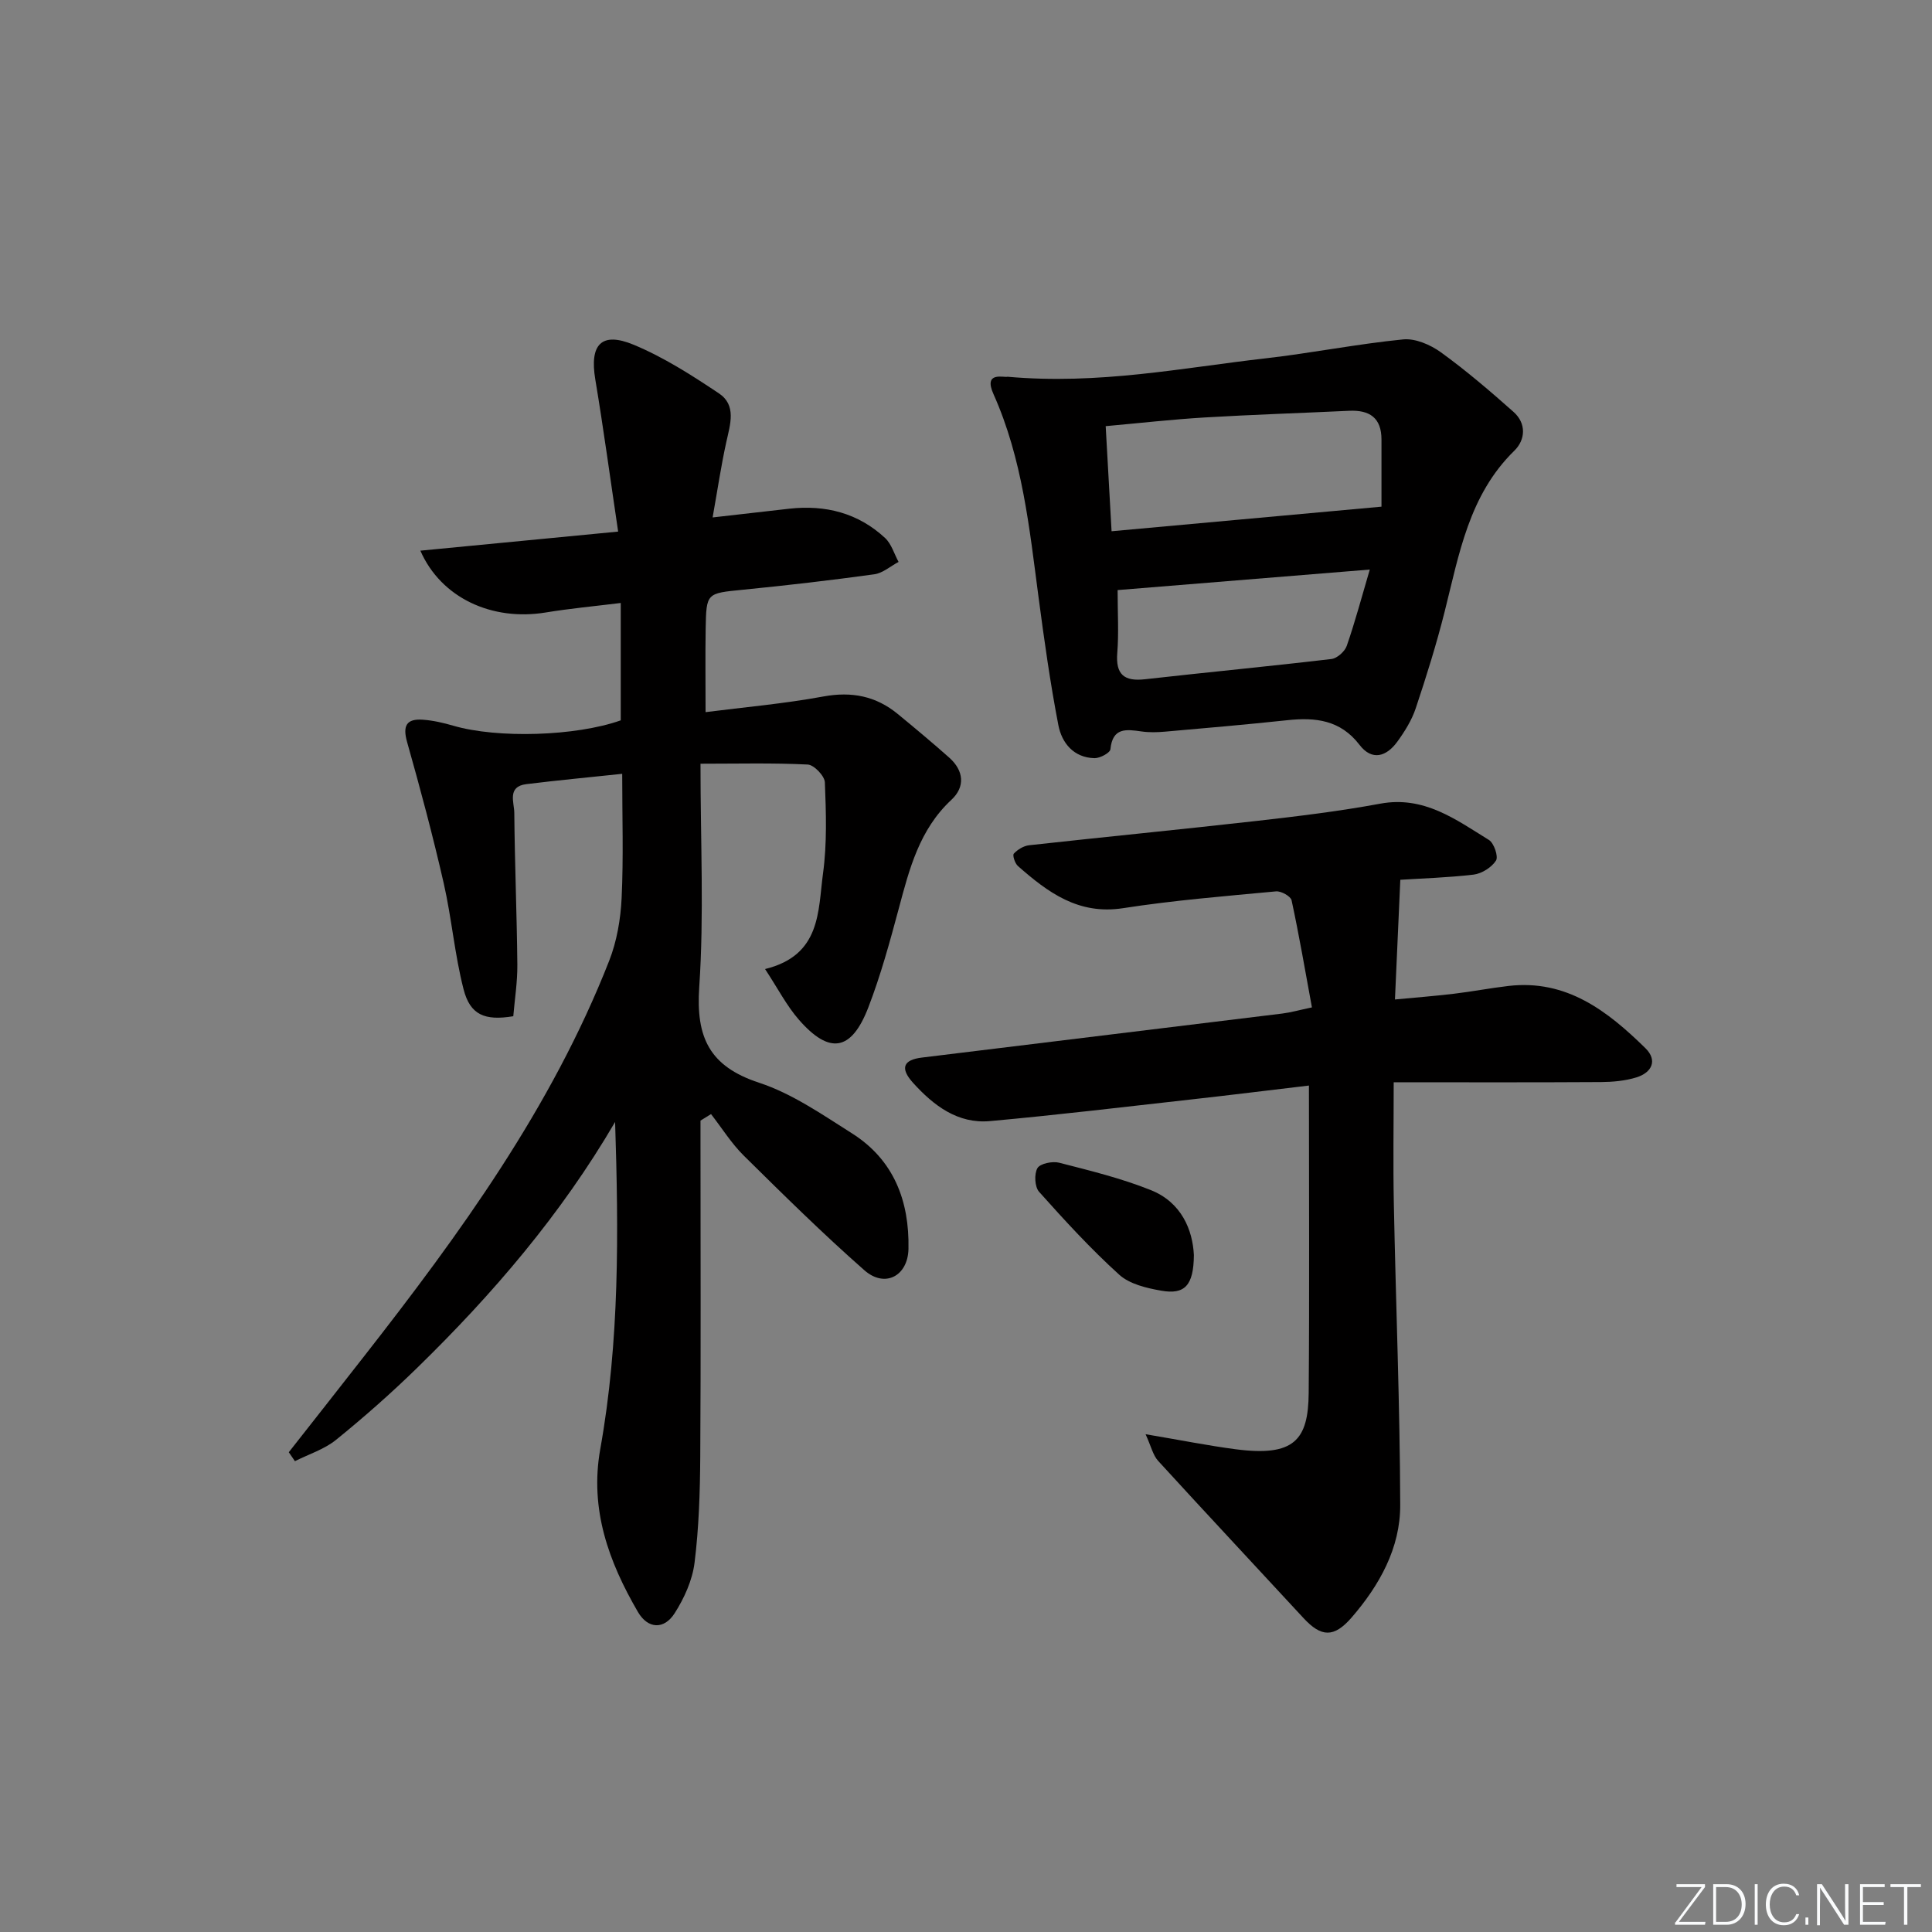 <svg enable-background="new 0 0 400 400" viewBox="0 0 400 400" xmlns="http://www.w3.org/2000/svg"><rect x="0" y="0" width="400" height="400" fill="#808080" stroke="none"/><g fill="#fafbfc"><path d="m346.9 398 5.4-7.3h-5.2v-.6h5.9v.6l-5.4 7.2h5.5l-.1.6h-6.2v-.5z"/><path d="m354.7 390.1h2.8c2.3 0 3.9 1.6 3.9 4.1s-1.6 4.3-3.9 4.3h-2.8zm.6 7.8h2c2.2 0 3.3-1.6 3.3-3.6 0-1.8-1-3.6-3.3-3.6h-2z"/><path d="m363.9 390.1v8.4h-.6v-8.4z"/><path d="m372.5 396.3c-.4 1.3-1.4 2.3-3.2 2.3-2.4 0-3.7-1.9-3.7-4.3 0-2.3 1.2-4.3 3.7-4.3 1.8 0 2.9 1 3.2 2.4h-.6c-.4-1.1-1.1-1.8-2.5-1.8-2.1 0-3 1.9-3 3.7s.9 3.7 3 3.7c1.4 0 2.1-.7 2.5-1.7z"/><path d="m373.8 398.5v-1.5h.6v1.5z"/><path d="m376.2 398.5v-8.4h1c1.3 2 4.4 6.7 4.9 7.6-.1-1.2-.1-2.4-.1-3.8v-3.8h.7v8.4h-.9c-1.2-1.9-4.4-6.8-5-7.7.1 1.1 0 2.3 0 3.9v3.9h-.6z"/><path d="m390 394.4h-4.3v3.5h4.7l-.1.6h-5.2v-8.4h5.1v.6h-4.5v3.1h4.3z"/><path d="m394.2 390.7h-2.8v-.6h6.3v.6h-2.8v7.8h-.7z"/></g><path d="m127.35 232.29c-11.16 19.11-25.31 35.63-40.97 50.9-5.36 5.23-10.99 10.2-16.8 14.91-2.43 1.97-5.66 2.98-8.52 4.42-.42-.62-.85-1.23-1.27-1.85 5.17-6.58 10.35-13.15 15.5-19.75 19.93-25.48 38.9-51.58 50.83-81.99 1.59-4.05 2.37-8.61 2.58-12.98.4-8.43.12-16.9.12-25.74-7.06.75-13.47 1.35-19.86 2.14-4.02.5-2.49 3.81-2.48 5.95.09 10.48.53 20.95.63 31.43.03 3.6-.55 7.21-.84 10.67-5.92.98-8.93-.28-10.29-5.57-1.85-7.19-2.46-14.69-4.11-21.95-2.24-9.81-4.84-19.55-7.58-29.23-.96-3.4-.14-4.89 3.27-4.64 2.13.15 4.26.65 6.32 1.25 9.1 2.65 25.33 2.19 34.64-1.12 0-7.87 0-15.79 0-24.3-5.42.67-10.51 1.14-15.55 1.97-11.11 1.82-21.65-3-25.94-12.8 13.64-1.32 27.02-2.6 40.95-3.95-1.63-10.95-3.02-21.25-4.73-31.5-1.21-7.2 1.23-9.97 7.93-7.19 6.22 2.58 12.03 6.31 17.66 10.07 3.69 2.46 2.34 6.41 1.54 10.06-1.07 4.83-1.79 9.73-2.84 15.63 5.84-.67 10.87-1.25 15.89-1.81 7.48-.83 14.25.89 19.82 6.07 1.32 1.23 1.88 3.28 2.79 4.95-1.67.88-3.27 2.32-5.03 2.56-9.04 1.25-18.12 2.3-27.21 3.2-7.51.75-7.57.61-7.7 8.11-.09 5.46-.02 10.92-.02 17.23 7.82-1 16.18-1.73 24.39-3.24 5.88-1.08 10.88-.09 15.41 3.63 3.6 2.96 7.18 5.95 10.66 9.04 3.01 2.68 3.33 6.03.45 8.71-6.63 6.16-8.71 14.29-10.91 22.53-1.85 6.89-3.74 13.82-6.3 20.46-3.5 9.08-8.04 9.81-14.38 2.55-2.54-2.91-4.35-6.46-7-10.49 11.63-2.85 10.94-12.02 12-19.82.84-6.19.63-12.56.38-18.83-.05-1.33-2.25-3.63-3.55-3.69-7.25-.36-14.52-.17-22.2-.17 0 16.31.75 31.34-.26 46.24-.71 10.43 2.1 16.43 12.4 19.81 6.82 2.24 13.04 6.57 19.21 10.47 8.67 5.48 11.91 13.99 11.71 23.92-.11 5.63-4.88 8.17-9.12 4.44-8.62-7.58-16.8-15.66-24.97-23.73-2.58-2.55-4.54-5.72-6.79-8.61-.73.45-1.45.9-2.18 1.35v5.14c0 21.5.09 43-.05 64.49-.05 7.31-.28 14.67-1.18 21.9-.45 3.63-2.13 7.34-4.12 10.46-2.19 3.44-5.54 3.28-7.61-.27-6.03-10.37-10.01-21.22-7.8-33.67 4.02-22.39 3.81-45 3.08-67.77z" fill="#010000"/><path d="m289.92 182.15c-.37 8.31-.72 16.16-1.11 24.78 3.82-.36 8.01-.69 12.17-1.18 3.79-.45 7.55-1.18 11.34-1.62 12.02-1.4 20.51 5.2 28.35 12.89 2.57 2.53 1.32 5.05-1.86 6.04-2.33.72-4.88.95-7.34.97-14.29.09-28.58.04-42.92.04 0 8.67-.14 16.93.03 25.19.41 20.78 1.26 41.55 1.32 62.33.03 8.91-4.29 16.63-10.08 23.32-3.65 4.2-6.28 4.06-9.94.1-10.02-10.85-20.12-21.63-30.09-32.54-1.09-1.19-1.46-3.02-2.61-5.53 7.25 1.22 12.92 2.36 18.63 3.11 12.14 1.59 15.06-1.89 15.14-11.67.17-20.93.05-41.87.05-63.63-8.13.96-16.28 1.98-24.45 2.89-13.85 1.55-27.7 3.21-41.58 4.47-6.7.61-11.71-3.25-15.95-7.94-2.71-3.01-2.02-4.74 1.84-5.21 24.88-3.06 49.77-6.06 74.65-9.12 1.76-.22 3.49-.72 6.11-1.27-1.4-7.61-2.65-14.93-4.21-22.17-.18-.84-2.17-1.95-3.22-1.85-10.58.99-21.19 1.85-31.68 3.48-9.24 1.43-15.56-3.27-21.76-8.73-.62-.54-1.16-2.23-.85-2.56.78-.85 2.03-1.61 3.16-1.74 15.68-1.73 31.38-3.26 47.06-5.03 8.58-.97 17.17-2.01 25.65-3.58 9.04-1.67 15.62 3.27 22.49 7.51 1.06.65 2 3.44 1.47 4.27-.91 1.42-2.94 2.7-4.64 2.91-5.38.63-10.85.79-15.17 1.07z" fill="#010000"/><path d="m208.59 78c18.96 1.69 36.12-1.84 53.36-3.8 9.54-1.09 18.99-2.98 28.55-3.93 2.52-.25 5.65 1.1 7.82 2.67 5.24 3.79 10.19 8.03 15.03 12.33 2.7 2.39 2.5 5.77.17 8.05-9.4 9.19-11.42 21.4-14.42 33.31-1.7 6.75-3.78 13.41-5.99 20.02-.82 2.46-2.28 4.8-3.82 6.92-2.23 3.06-5.22 4.04-7.82.64-3.95-5.15-9.12-5.73-14.95-5.1-8.42.9-16.86 1.63-25.3 2.37-1.61.14-3.28.19-4.87-.04-3.17-.45-6-.87-6.45 3.68-.07.75-2.16 1.87-3.29 1.85-4.32-.1-6.78-3.15-7.49-6.85-1.69-8.76-2.93-17.62-4.1-26.47-1.89-14.29-3.33-28.63-9.32-42.03-2.18-4.83 2.18-3.39 2.89-3.62zm21.55 31.99c18.54-1.69 36.73-3.34 55.88-5.09 0-4.07-.01-8.97 0-13.88.01-4.53-2.48-6.17-6.71-5.97-9.96.47-19.92.79-29.87 1.38-6.72.4-13.41 1.16-20.52 1.8.41 7.31.79 14.07 1.22 21.76zm1.25 12.18c0 4.74.26 8.89-.07 13-.36 4.5 1.43 5.95 5.75 5.46 12.86-1.45 25.74-2.67 38.59-4.19 1.18-.14 2.76-1.55 3.17-2.72 1.72-4.95 3.07-10.04 4.77-15.8-17.89 1.46-34.89 2.84-52.21 4.25z" fill="#010000"/><path d="m247.18 259.85c-.05 6.32-1.91 8.23-6.76 7.37-3.04-.53-6.55-1.36-8.7-3.31-5.89-5.33-11.28-11.22-16.58-17.15-.92-1.02-1.05-3.7-.35-4.91.56-.96 3.12-1.48 4.51-1.12 6.39 1.64 12.86 3.22 18.97 5.67 6.37 2.55 8.66 8.27 8.91 13.45z" fill="#010000"/></svg>